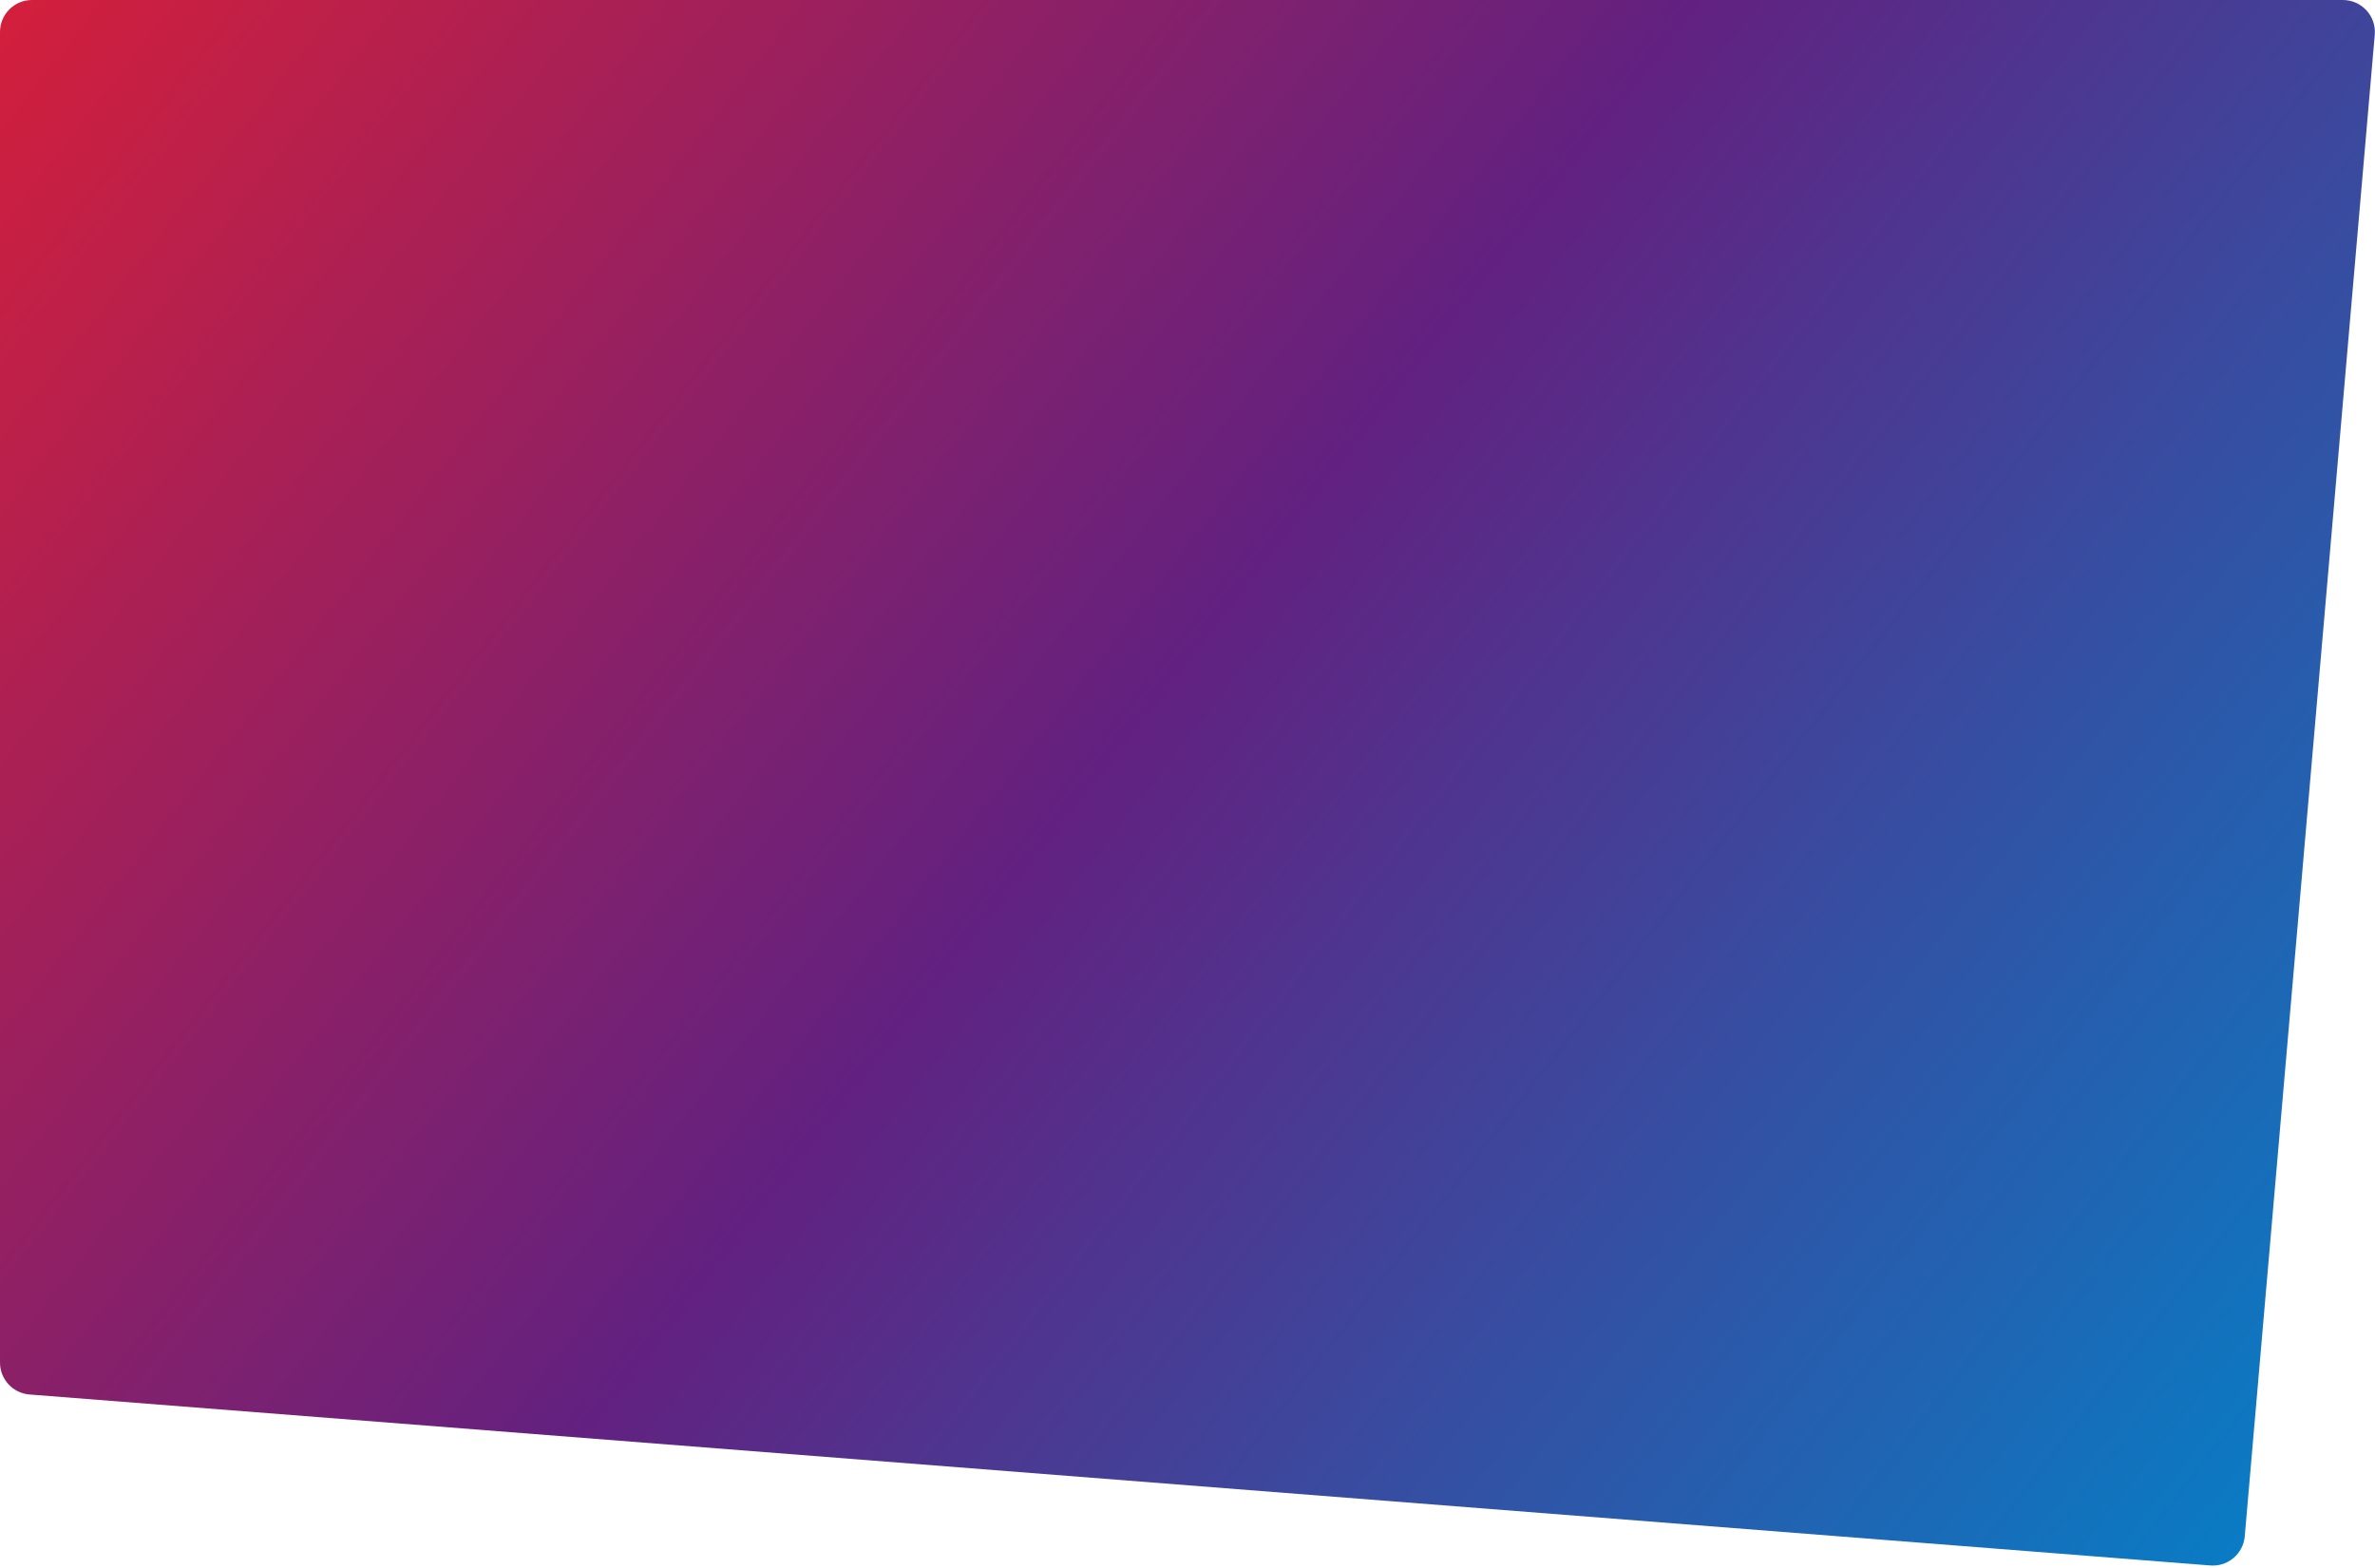 <svg width="742" height="490" viewBox="0 0 742 490" preserveAspectRatio="none" fill="none" xmlns="http://www.w3.org/2000/svg">
<path d="M701.308 480.117C700.834 485.588 696.038 489.654 690.563 489.224L9.218 435.792C4.015 435.384 7.13436e-05 431.042 7.22562e-05 425.823L0 10C0 4.477 4.477 -7.0332e-06 10 -6.06756e-06L259 6.95138e-06L731.96 -1.90633e-06C737.824 -8.81188e-07 742.429 5.021 741.923 10.862L701.308 480.117Z" fill="url(#paint0_linear_200_5961)"/>
<defs>
<linearGradient id="paint0_linear_200_5961" x1="-8.3052e-05" y1="-94" x2="751" y2="490" gradientUnits="userSpaceOnUse">
<stop stop-color="#E31F32"/>
<stop offset="0.5" stop-color="#622180"/>
<stop offset="1" stop-color="#0085CB"/>
</linearGradient>
</defs>
</svg>
